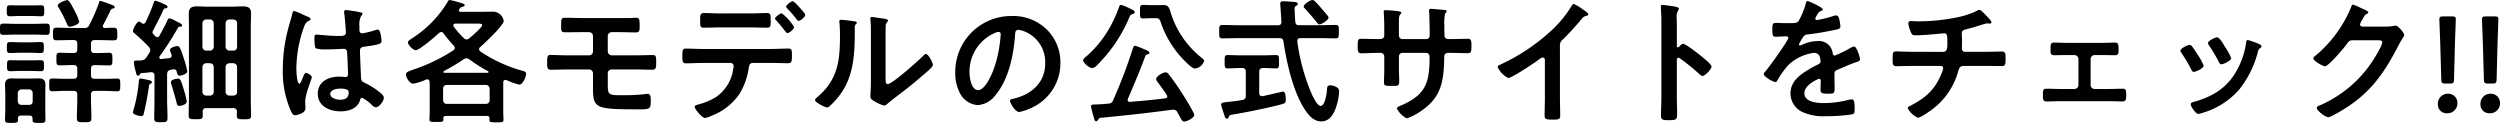 <svg xmlns="http://www.w3.org/2000/svg" width="528.954" height="26" viewBox="0 0 528.954 26">
  <path id="パス_374" data-name="パス 374" d="M-223.169-17.2a11.3,11.3,0,0,0-1.033-2.382c-.717-1.377-1.091-2.152-1.55-2.152-.287,0-1.951.6-1.951,1.148a.935.935,0,0,0,.23.517,29.829,29.829,0,0,1,1.751,3.444c.115.258.2.517.545.517C-224.747-16.109-223.169-16.568-223.169-17.2Zm-9.614,2.755c.89,0,1.751.057,2.64.057.775,0,.746-.316.746-1.177,0-.89.029-1.205-.746-1.205-.89,0-1.751.057-2.64.057h-3.759c-.89,0-1.751-.057-2.64-.057-.775,0-.746.287-.746,1.205,0,.89-.029,1.177.746,1.177.89,0,1.751-.057,2.64-.057Zm-.689,7.691c.746,0,1.607.057,2.124.057.746,0,.717-.316.717-1.177s.029-1.148-.746-1.148c-.574,0-1.349.029-2.095.029h-2.124c-.775,0-1.521-.029-2.124-.029-.746,0-.717.287-.717,1.148s-.029,1.177.717,1.177c.517,0,1.349-.057,2.124-.057Zm.057-3.845c.746,0,1.435.057,2.038.057.746,0,.717-.316.717-1.177,0-.832.029-1.148-.717-1.148-.488,0-1.291.057-2.038.057h-2.3c-.775,0-1.578-.057-2.066-.057-.689,0-.689.287-.689,1.177,0,.861,0,1.148.717,1.148.574,0,1.291-.057,2.038-.057Zm.115-7.777c.8,0,1.55.057,2.009.057.746,0,.717-.316.717-1.177,0-.832.029-1.148-.689-1.148-.545,0-1.32.029-2.038.029h-2.468c-.717,0-1.492-.029-2.038-.029-.689,0-.689.287-.689,1.148,0,.89,0,1.177.717,1.177.43,0,1.234-.057,2.009-.057Zm-2.066,18.8c-.517,0-.746-.287-.8-.775V-2.047a.8.8,0,0,1,.8-.8h1.578a.761.761,0,0,1,.775.8V-.354a.709.709,0,0,1-.775.775Zm2.324,3.185c0,.631.373.631,1.349.631,1.09,0,1.377,0,1.377-.66,0-.717-.029-1.435-.029-2.152V-2.018c0-.6.029-1.177.029-1.779,0-1-.459-1.377-1.435-1.377-.517,0-1.062.029-1.578.029h-2.525c-.517,0-1.062-.029-1.578-.029-.976,0-1.435.373-1.435,1.377,0,.6.057,1.177.057,1.779V1.426c0,.717-.057,1.435-.057,2.152,0,.631.287.66,1.377.66,1.062,0,1.377-.029,1.377-.66,0-.086-.029-.172-.029-.23.029-.459.2-.66.66-.66h1.779c.43,0,.66.172.66.631Zm8.294-19.457c-1.062,0-2.124-.057-3.185-.057-.8,0-.775.344-.775,1.349,0,.976-.029,1.32.775,1.32,1.062,0,2.124-.057,3.185-.057h.373c.574,0,.8.23.8.8v1.148c0,.574-.23.8-.8.8h-.344c-.89,0-1.751-.057-2.583-.057-.717,0-.689.373-.689,1.349,0,.918-.029,1.32.689,1.32.861,0,1.722-.057,2.583-.057h.344c.574,0,.8.23.8.775v1.32c0,.574-.23.8-.8.8h-1.837c-.918,0-1.951-.057-2.669-.057-.66,0-.631.4-.631,1.349,0,.976-.029,1.349.631,1.349.89,0,1.779-.086,2.669-.086h1.837c.574,0,.8.258.8.8V-.87c0,1.349-.086,2.669-.086,4.018,0,.918.287.947,1.521.947s1.55-.029,1.55-.918c0-1.349-.086-2.7-.086-4.046v-.861c0-.545.23-.8.8-.8h2.095c.89,0,1.779.086,2.669.086.66,0,.631-.43.631-1.349,0-.89.029-1.349-.631-1.349-.746,0-1.751.057-2.669.057h-2.095c-.574,0-.8-.23-.8-.8v-1.32c0-.545.23-.775.8-.775h.4c.861,0,1.751.057,2.64.057.717,0,.689-.344.689-1.32,0-.947.029-1.349-.689-1.349-.89,0-1.779.057-2.64.057h-.4c-.574,0-.8-.23-.8-.8v-1.148c0-.574.23-.8.8-.8h.775c1.062,0,2.152.057,3.214.057.8,0,.775-.344.775-1.32s.029-1.349-.775-1.349c-.6,0-1.234.029-1.837.057-.23-.029-.459-.115-.459-.4a.4.4,0,0,1,.086-.258c.6-1.119,1-1.894,1.55-3.071a.8.8,0,0,1,.545-.4c.143-.029.344-.086.344-.287,0-.23-.2-.316-.631-.488a24.356,24.356,0,0,0-2.411-.832c-.23,0-.23.172-.344.6a39.212,39.212,0,0,1-1.98,4.477,1.011,1.011,0,0,1-1.119.66ZM-200.411-.3a17.69,17.69,0,0,0-.631-2.5c-.6-1.923-.689-2.325-1.234-2.325-.344,0-1.492.2-1.492.746a.8.8,0,0,0,.029.258c.43,1.349.832,2.726,1.177,4.1.086.344.143.66.574.66C-201.76.651-200.411.421-200.411-.3Zm-7.375-4.1c0-.316-.717-.43-1-.488-.258-.057-1.177-.258-1.377-.258-.344,0-.344.258-.373.459A32.372,32.372,0,0,1-211.6,1.225a4.418,4.418,0,0,0-.2.775c0,.517,1.377.8,1.779.8s.459-.287.545-.631c.43-1.865.8-3.788,1.062-5.682.029-.258.057-.4.316-.517C-207.93-4.113-207.787-4.2-207.787-4.4ZM-192.2-7.585a.821.821,0,0,1,.8-.8h.861a.8.8,0,0,1,.775.8v5.252c0,.517-.287.746-.775.8h-.861a.8.8,0,0,1-.8-.8Zm-3.3-.8a.821.821,0,0,1,.8.8v5.252a.8.8,0,0,1-.8.8h-.8a.8.8,0,0,1-.8-.8V-7.585a.821.821,0,0,1,.8-.8Zm4.1-2.669a.821.821,0,0,1-.8-.8v-4.993a.821.821,0,0,1,.8-.8h.861a.8.8,0,0,1,.775.8v4.993a.761.761,0,0,1-.775.8Zm-3.3-.8a.821.821,0,0,1-.8.8h-.8a.821.821,0,0,1-.8-.8v-4.993a.821.821,0,0,1,.8-.8h.8a.821.821,0,0,1,.8.8Zm4.907,13.746a7.518,7.518,0,0,0-.029.8c0,.8.344.775,1.492.775,1.177,0,1.521.029,1.521-.8,0-1.234-.057-2.439-.057-3.673V-16.051c0-.947.057-1.865.057-2.812,0-1.263-.6-1.55-1.751-1.55-.746,0-1.492.057-2.238.057h-5.28c-.746,0-1.464-.057-2.181-.057-1.148,0-1.722.316-1.722,1.55,0,.947.029,1.865.029,2.812V-1.042c0,1.234-.057,2.468-.057,3.7,0,.832.344.8,1.578.8,1.062,0,1.406,0,1.406-.8,0-.287-.029-.545-.029-.8.029-.545.258-.746.775-.746h5.682C-190.052,1.11-189.822,1.34-189.793,1.885Zm-20.174-18.768a.979.979,0,0,0-.517-.316c-.545,0-1.32,1.636-1.32,2.009,0,.2.172.344.316.459a36.4,36.4,0,0,1,3.071,2.9,1.071,1.071,0,0,1,.287.66,1.218,1.218,0,0,1-.172.545l-.631.976c-.459.689-1.033.689-1.779.689-.574,0-.89-.029-.89.4a7.072,7.072,0,0,0,.23,1.32c.057.23.115.4.143.574.172.689.23.918.545.918a.312.312,0,0,0,.287-.2c.143-.258.172-.316.43-.344.66-.057,1.32-.115,1.98-.2.517,0,.746.23.746.746V-.784c0,1.32-.057,2.64-.057,3.932,0,.918.287.947,1.406.947,1.148,0,1.406-.029,1.406-.976,0-1.291-.086-2.583-.086-3.9V-6.093c.057-.545.2-.775.746-.89a3.612,3.612,0,0,1,.775-.115.5.5,0,0,1,.488.43c.143.488.172.918.66.918.316,0,1.607-.373,1.607-.918a20.6,20.6,0,0,0-.717-2.669c-.8-2.468-.976-2.669-1.406-2.669-.373,0-1.55.316-1.55.8a4.581,4.581,0,0,0,.316.947A.685.685,0,0,1-203.6-10a.552.552,0,0,1-.574.545l-1.664.172a.307.307,0,0,1-.373-.316.426.426,0,0,1,.057-.258,62.131,62.131,0,0,0,3.845-5.969.453.453,0,0,1,.43-.287c.143,0,.488,0,.488-.287s-.689-.6-1.119-.8a1.693,1.693,0,0,1-.23-.115,4.414,4.414,0,0,0-1.377-.574c-.2,0-.316.287-.4.459-.488,1.091-1.09,2.152-1.664,3.214-.115.172-.23.316-.459.316a.61.61,0,0,1-.43-.2c-.143-.143-.258-.287-.4-.43a.61.61,0,0,1-.2-.43.7.7,0,0,1,.115-.344c.775-1.435,1.55-2.9,2.21-4.419a.336.336,0,0,1,.316-.258c.23-.029.545-.029.545-.344,0-.287-.545-.488-1-.689a7.7,7.7,0,0,0-1.578-.6c-.258,0-.258.2-.373.517a33.993,33.993,0,0,1-1.722,4.075.5.5,0,0,1-.43.287A.6.6,0,0,1-209.968-16.883Zm43.821,14.636c0,1.177-.717,1.578-1.808,1.578-.717,0-2.095-.316-2.095-1.234,0-.89,1.406-1.119,2.066-1.119C-167.438-3.022-166.147-2.994-166.147-2.248Zm-.574-17.391a.351.351,0,0,0-.4.4c0,.086.029.2.029.287.115.717.344,3.5.344,4.1,0,.631-.66.689-1.349.689h-.459c-1.492,0-4.046-.287-4.391-.287-.43,0-.459.344-.459.717s.029,2.009.287,2.181a6.373,6.373,0,0,0,2.181.23h.373c1.148,0,3.185-.115,3.415-.115.717,0,.66.8.689,1.091.029.832.172,3.558.172,4.276,0,.373-.172.6-.574.6h-.2a7.35,7.35,0,0,0-1.119-.086c-2.238,0-4.506,1.033-4.506,3.616,0,2.64,2.5,3.731,4.792,3.731,1.722,0,3.645-.574,4.161-2.411.057-.23.143-.459.43-.459A8.155,8.155,0,0,1-161.182.507a1.313,1.313,0,0,0,.8.43c.66,0,1.664-1.32,1.664-1.98,0-.488-.4-.8-.746-1.091a15.936,15.936,0,0,0-3.1-2.009c-.631-.316-.918-.373-.976-1.119-.029-.746-.23-5.137-.23-5.711,0-.717.344-.832.976-.918,3.386-.459,3.587-.66,3.587-1.205,0-.43-.2-2.411-.775-2.411a2.287,2.287,0,0,0-.43.086,18.245,18.245,0,0,1-2.87.717c-.43,0-.6-.344-.6-.746v-.8a3.994,3.994,0,0,1,.316-2.038c.143-.258.316-.316.316-.574,0-.172-.143-.23-.287-.258A27.157,27.157,0,0,0-166.721-19.638Zm-9.126.947a10.868,10.868,0,0,0-1.837-.746c-.258,0-.344.287-.373.488-.316,1.263-.717,2.5-1.033,3.759a32.964,32.964,0,0,0-1,8.035A20.664,20.664,0,0,0-178.4,1.684c.2.4.43.947.918.947.143,0,2.181-.344,2.181-1.464,0-.459-.057-.918-.057-1.377,0-1.664,1.406-4.821,1.406-5.223,0-.344-.918-.918-1.234-.918-.344,0-.631.947-.775,1.263-.287.66-.43,1.033-.631,1.033-.545,0-.631-2.726-.631-3.185a26.5,26.5,0,0,1,1.578-8.724c.344-.89.517-1.148,1.177-1.464.143-.057.258-.115.258-.287,0-.287-.517-.488-.746-.574C-175.129-18.347-175.473-18.519-175.846-18.691ZM-145.4.22a.761.761,0,0,1-.775-.8V-2.994a.761.761,0,0,1,.775-.8h8.294a.8.8,0,0,1,.775.8V-.583a.761.761,0,0,1-.775.8Zm-.6-6.945a43.6,43.6,0,0,0,4.19-2.5,1.156,1.156,0,0,1,.574-.2,1.2,1.2,0,0,1,.631.23,27.877,27.877,0,0,0,3.9,2.468c.086.057.143.115.143.2,0,.115-.115.172-.23.172h-9.126a.19.19,0,0,1-.2-.172A.291.291,0,0,1-146-6.724Zm7.06-10.044c.545,0,1.033.029,1.033.316,0,.488-2.267,2.411-2.755,2.812a.935.935,0,0,1-.545.23.888.888,0,0,1-.545-.258,17.891,17.891,0,0,1-2.181-2.468.463.463,0,0,1-.086-.258c0-.258.23-.344.43-.373ZM-132.714-4.8a14.643,14.643,0,0,0,2.64.947c.775,0,1.464-1.636,1.464-2.3,0-.43-.43-.545-.775-.631a30.364,30.364,0,0,1-8.925-4.1.677.677,0,0,1-.258-.459.6.6,0,0,1,.23-.459c.861-.717,4.993-4.62,4.993-5.539a2.331,2.331,0,0,0-2.152-1.951c-.861,0-1.693.029-2.554.029h-4.391c-.057,0-.4,0-.4-.316a.261.261,0,0,1,.086-.2c.287-.459.316-.459.689-.545.172-.029.459-.115.459-.344s-.4-.344-.574-.4a20.449,20.449,0,0,0-2.583-.689c-.316,0-.43.344-.574.6a23.7,23.7,0,0,1-7.289,7.433c-.517.344-1,.6-1,.947,0,.459,1.09,1.636,1.636,1.636.832,0,4.219-2.956,4.965-3.645a.677.677,0,0,1,.459-.2.673.673,0,0,1,.517.316,25.687,25.687,0,0,0,2.124,2.554c.115.172.23.287.23.488a.673.673,0,0,1-.316.517,36.707,36.707,0,0,1-8.121,3.96c-.2.057-.4.143-.574.2-.861.316-1.32.459-1.32.976,0,.545.746,1.923,1.521,1.923a11.408,11.408,0,0,0,2.755-.89.712.712,0,0,1,.258-.029c.287,0,.43.23.459.488,0,.23.029.43.029.631V1.684c0,.6-.057,1.377-.057,1.837,0,.545.4.517,1.435.517,1.119,0,1.521.029,1.521-.517,0-.057-.029-.172-.029-.23.029-.373.172-.517.545-.517h8.724c.344,0,.488.143.517.517a.976.976,0,0,0-.029.287c0,.545.344.545,1.492.545,1.177,0,1.492,0,1.492-.545,0-.316-.057-1.234-.057-1.808V-4.343c.029-.287.172-.517.488-.517A.838.838,0,0,1-132.714-4.8ZM-116.7-17.945c-1.263,0-2.468-.057-3.587-.057-.918,0-.918.172-.918,2.009,0,.918.143,1.062.947,1.062,1.177,0,2.353-.029,3.5-.029h1.435a.822.822,0,0,1,.861.832v3.243a.833.833,0,0,1-.832.832H-119.8c-1.377,0-2.985-.086-3.645-.086-.689,0-.717.373-.717,1.751,0,.832,0,1.377.775,1.377,1.205,0,2.382-.057,3.587-.057h4.506a.833.833,0,0,1,.832.832v2.87c0,4.592.373,4.735,9.9,4.735,2.066,0,2.325-.057,2.325-1.779,0-.43.057-1.492-.6-1.492a2.172,2.172,0,0,0-.43.029,37.9,37.9,0,0,1-4.821.258c-3.1,0-3.243-.057-3.243-2.238V-6.294a.8.8,0,0,1,.8-.775h4.936c1.234,0,2.5.057,3.759.057.746,0,.746-.631.746-1.464,0-1.32,0-1.636-.775-1.636-1.033,0-2.411.057-3.731.057h-4.879a.858.858,0,0,1-.861-.832V-14.1a.846.846,0,0,1,.861-.861h1.464c1.205,0,2.382.057,3.587.057.775,0,.832-.287.832-1.291,0-1.464-.029-1.808-.775-1.808-.373,0-.717.029-1.09.057-.861.029-1.693,0-2.554,0Zm44.51-3.558c-.316,0-1.406.8-1.406,1.148a.586.586,0,0,0,.23.373c.517.545,1.234,1.32,1.693,1.923.316.4.517.717.717.717.373,0,1.406-.861,1.406-1.263,0-.287-.918-1.263-1.148-1.521S-71.932-21.5-72.191-21.5Zm-2.325,2.554c-.316,0-1.435.8-1.435,1.119a.564.564,0,0,0,.258.373c.6.689,1.205,1.377,1.751,2.124.258.316.459.574.6.574.373,0,1.435-.832,1.435-1.263A10.689,10.689,0,0,0-74.515-18.95ZM-91.188-11.4c-1.263,0-2.64-.086-3.645-.086-.689,0-.717.43-.717,1.492,0,1.091-.029,1.636.746,1.636,1.119,0,2.411-.086,3.616-.086h5.826a.657.657,0,0,1,.66.689,13.77,13.77,0,0,1-.23,1.377,8.585,8.585,0,0,1-3.616,5.223A13.742,13.742,0,0,1-92.164.335c-.344.115-.775.172-.775.517,0,.459,1.55,2.353,2.181,2.353a5,5,0,0,0,1.349-.459A12.654,12.654,0,0,0-83.44-1.932a14.512,14.512,0,0,0,1.894-5.194c.115-.6.115-1.32.918-1.32h3.759c1.234,0,2.468.057,3.7.057.746,0,.8-.4.8-1.578,0-1.377-.057-1.521-.89-1.521-1.205,0-2.411.086-3.616.086Zm3.788-7.519c-1.291,0-2.669-.086-3.587-.086-.861,0-.8.574-.8,1.607s-.057,1.492.746,1.492c1.234,0,2.439-.057,3.645-.057h6.113c1.205,0,2.439.057,3.645.057.775,0,.775-.4.775-1.377,0-1.148.057-1.722-.8-1.722-.976,0-2.353.086-3.616.086Zm34.839,5.453c0-.717,0-2.152.029-2.812a1.124,1.124,0,0,1,.258-.746c.115-.143.23-.2.23-.4,0-.316-.832-.4-2.325-.6-.23-.029-.947-.143-1.119-.143a.257.257,0,0,0-.287.287v.143a24.961,24.961,0,0,1,.115,2.927V-4.773c0,1.377-.115,3.243-.115,3.444,0,.517.517.8.918,1.033a7.413,7.413,0,0,0,1.98.861c.344,0,.631-.316.89-.517.689-.6,1.923-1.521,2.7-2.124,1.808-1.349,3.53-2.812,5.252-4.3.373-.316,1.492-1.234,1.492-1.664,0-.459-.976-2.3-1.464-2.3-.23,0-.43.23-.574.373-.918.947-6.572,6-7.519,6-.43,0-.459-.43-.459-1.32Zm-9.413-4.1c-.2,0-.373.057-.373.316,0,.086.029.23.029.316.086.832.115,1.98.115,2.841,0,5.338-.545,9.355-4.907,12.971-.143.115-.373.316-.373.517,0,.517,2.124,1.578,2.554,1.578.316,0,.66-.4.89-.6C-59.478-4-59.076-9.049-59.076-14.989v-.631c0-.258-.029-.746.143-.918.115-.115.287-.258.287-.4,0-.287-.373-.287-.717-.344C-59.966-17.371-61.429-17.572-61.974-17.572Zm33.318,2.554c.316,0,.459.23.459.517a29.185,29.185,0,0,1-.918,5.6c-.8,2.927-2.411,6.2-3.845,6.2-1.464,0-1.837-2.669-1.837-3.731A8.88,8.88,0,0,1-29.632-14.7,3.228,3.228,0,0,1-28.656-15.018Zm2.755-3.358A11.823,11.823,0,0,0-37.811-6.323a9,9,0,0,0,.89,4.075,4.626,4.626,0,0,0,3.9,2.726,5.14,5.14,0,0,0,3.788-2.21c2.755-3.3,3.759-8.408,4.075-12.6.029-.488.029-1.119.689-1.119a5.012,5.012,0,0,1,1.091.258,6.962,6.962,0,0,1,4.592,6.859c0,4.1-2.956,6.572-6.715,7.461-.287.057-.717.115-.717.4,0,.631,1.177,2.411,1.923,2.411A11.165,11.165,0,0,0-21.166.794a10.311,10.311,0,0,0,5.6-9.269,9.707,9.707,0,0,0-2.9-7.06A10.206,10.206,0,0,0-25.9-18.376Zm30.419.459c.689,0,.918.115,1.177.947A20.91,20.91,0,0,0,10.917-8.7c.4.4,1.406,1.435,2.009,1.435a2.336,2.336,0,0,0,1.923-1.578c0-.287-.4-.574-.6-.746a19.556,19.556,0,0,1-6.371-9.155C7.5-19.954,7.416-20.7,6.211-20.7c-.459,0-.947.029-1.406.029H3.686c-.66,0-1.234-.057-1.751-.057-.689,0-.66.4-.66,1.406,0,1.091-.057,1.464.66,1.464.545,0,1.119-.057,1.751-.057Zm-7.26-2.812c-.258,0-.316.2-.4.4a25.474,25.474,0,0,1-1.464,3.415A23.417,23.417,0,0,1-9.946-9.939c-.23.172-.8.6-.8.918,0,.6,1.32,1.664,1.923,1.664a1.682,1.682,0,0,0,1-.6A31.11,31.11,0,0,0-1.021-18c.258-.574.258-.631.717-.775.2-.057.459-.172.459-.4,0-.316-.344-.488-1-.775a4.317,4.317,0,0,0-.517-.258A7.416,7.416,0,0,0-2.743-20.729ZM-7.133,3.176c5.079-.488,10.159-1.033,15.21-1.722h.258A.914.914,0,0,1,9.2,2c.143.287.287.545.4.746.488.918.631,1.205,1.033,1.205.689,0,2.124-.861,2.124-1.377s-2.181-3.989-2.583-4.62C9.339-3.338,8.277-4.888,7.33-6.064a.851.851,0,0,0-.631-.4c-.6,0-2.009.861-2.009,1.435a1.459,1.459,0,0,0,.316.631c.66.89,1.32,1.779,1.923,2.726a.6.6,0,0,1,.115.316c0,.258-.2.373-.43.4C4.145-.641,1.648-.411-.849-.21a.4.4,0,0,1-.488-.4A.838.838,0,0,1-1.279-.87c1.291-2.985,2.554-6,3.7-9.068.086-.2.23-.258.459-.316.172-.057.4-.115.4-.316,0-.4-.861-.66-1.177-.8a15.393,15.393,0,0,0-1.865-.717c-.316,0-.4.373-.488.631A109.165,109.165,0,0,1-4.407-.554,1.027,1.027,0,0,1-5.44.163q-1.248.129-2.5.172c-.89.029-1.148.029-1.148.4A17.474,17.474,0,0,0-8.511,3c.143.574.23.89.488.89s.373-.23.488-.4C-7.392,3.291-7.363,3.2-7.133,3.176Zm48.3-21.208c0-.258-.43-.689-.6-.89-.746-.89-1.492-1.779-2.3-2.583a.751.751,0,0,0-.517-.258c-.459,0-1.837.89-1.837,1.377,0,.2.2.373.344.517q1.291,1.421,2.5,2.927a.613.613,0,0,0,.488.344C39.7-16.6,41.165-17.543,41.165-18.031ZM26.5-6.581c0-.545.258-.746.8-.8.918,0,1.837.086,2.784.086.631,0,.6-.373.6-1.406s.029-1.406-.6-1.406c-.89,0-1.923.057-2.927.057H22.712c-.976,0-2.009-.057-2.927-.057-.631,0-.6.4-.6,1.406,0,1.033-.029,1.406.631,1.406.976,0,1.951-.086,2.9-.086h.143a.7.7,0,0,1,.8.8V-1.53a.785.785,0,0,1-.746.918c-1.263.258-2.21.316-2.9.4C18.9-.1,18.436-.038,18.436.364c0,.2.574,1.951.689,2.267.143.488.258.717.574.717.2,0,.287-.143.344-.344.143-.43.258-.43,1.091-.574C23.544,2.057,29.112.909,31.408.249c.545-.172.717-.287.717-.89,0-.373-.029-1.751-.574-1.751-.029,0-3.817.861-4.276.976h-.2c-.4,0-.574-.316-.574-.66ZM34.134-17.17c-.057-.545-.143-2.21-.143-2.64a.71.71,0,0,1,.23-.66c.23-.115.43-.23.43-.459,0-.344-.517-.43-.775-.43-.287-.029-2.124-.143-2.3-.143-.373,0-.631.115-.631.517,0,.057.258,3.759.258,3.788,0,.545-.2.775-.746.775H22.253c-1.177,0-2.353-.057-3.558-.057-.689,0-.66.344-.66,1.435,0,1.062-.029,1.406.66,1.406,1.205,0,2.382-.057,3.558-.057h8.494c.545,0,.8.172.89.746.631,4.276,1.951,10.188,4.219,13.89.8,1.32,1.98,2.985,3.731,2.985,1.98,0,2.841-1.837,3.329-3.5A11.551,11.551,0,0,0,43.4-2.391c0-.574-.23-.8-.775-1.062a2.557,2.557,0,0,0-1.119-.258c-.6,0-.6.344-.66.832-.057.746-.373,3.53-1.377,3.53-.66,0-1.578-1.923-1.837-2.468a42.769,42.769,0,0,1-3.071-11.135V-13.1c0-.459.287-.6.689-.6h3.874c1.177,0,2.382.057,3.558.057.689,0,.66-.373.66-1.435,0-1.033.029-1.406-.66-1.406-1.177,0-2.382.057-3.558.057H34.966C34.421-16.424,34.191-16.625,34.134-17.17ZM51.295-13.5c-1.119,0-2.411-.057-3.243-.057-.689,0-.717.373-.717,1.751,0,.717.029,1.32.746,1.32.947,0,2.095-.086,3.214-.086h.89a.765.765,0,0,1,.775.746v2.755c0,.918-.057,1.837-.057,2.755,0,.746.344.717,1.349.717,1.722,0,1.865.115,1.865-1.148,0-.8-.057-1.578-.057-2.382V-9.853a.735.735,0,0,1,.746-.717H61.8c.545,0,.746.43.746.918,0,5.74-1,8.121-6.457,10.389-.2.086-.459.23-.459.459a4.769,4.769,0,0,0,2.095,2.095,11.8,11.8,0,0,0,2.87-1.464C65.07-1.128,65.558-4.6,65.644-9.594c0-.373,0-.976.89-.976h.775c1.091,0,2.181.057,3.3.057.717,0,.8-.258.8-1.693,0-1.119-.2-1.349-.717-1.349-.6,0-2.5.057-3.386.057h-.775c-.574,0-.832-.316-.832-.89v-.172c0-.287-.029-.574-.029-.861V-16.51a9.173,9.173,0,0,1,.172-2.411c.2-.2.316-.316.316-.459,0-.258-.4-.258-.89-.316-.459-.029-2.066-.2-2.468-.2a.356.356,0,0,0-.373.344c0,.115.029.23.029.344.057.861.115,3.845.115,4.879,0,.574-.316.832-.717.832H56.8a.741.741,0,0,1-.746-.746v-1.98c0-1.865-.029-2.095.344-2.554a.488.488,0,0,0,.172-.287c0-.258-.6-.344-1.32-.4a20.775,20.775,0,0,0-2.124-.143c-.2,0-.287.086-.287.287,0,.029.115,1.55.115,3.157v1.951c0,.545-.517.717-.976.717Zm38.828,1.349a1.529,1.529,0,0,1,.66-1.291,55.924,55.924,0,0,0,3.932-4.3,1.552,1.552,0,0,1,1.119-.689c.143-.057.287-.115.287-.287,0-.344-.8-.832-1.119-1.033A10.594,10.594,0,0,0,93.05-20.93c-.2,0-.373.287-.459.43a24.324,24.324,0,0,1-3.9,4.85,41.278,41.278,0,0,1-11.278,7.6c-.2.086-.459.2-.459.488a4.831,4.831,0,0,0,2.238,2.3c.746,0,5.309-3.042,6.17-3.673.23-.172.832-.66,1.119-.66.545,0,.459.631.459.8V-.985c0,1.234-.057,2.468-.057,3.7,0,.746.287.832,1.865.832,1.062,0,1.435-.086,1.435-.861,0-1.234-.057-2.5-.057-3.759Zm25.225.287a.312.312,0,0,1-.258.115c-.086,0-.23-.057-.23-.287v-4.3c0-.717-.029-1.263-.029-1.693a2.308,2.308,0,0,1,.316-1.521.846.846,0,0,0,.143-.373c0-.4-1.177-.517-2.468-.689-.2-.029-.8-.115-.976-.115-.287,0-.373.143-.373.43,0,.115.029.373.029.517.029.717.086,1.492.086,2.238V-1.186c0,1.291-.086,2.583-.086,3.874,0,.947.488.976,1.636.976,1.751,0,1.779-.172,1.779-1.492,0-1.148-.057-2.267-.057-3.415V-9.078c0-.23.086-.459.344-.459a.51.51,0,0,1,.287.115,42.566,42.566,0,0,1,4.161,3.358,1.042,1.042,0,0,0,.631.373c.574,0,1.923-1.492,1.923-1.98S120.6-9.393,120.2-9.738c-.574-.488-3.444-2.755-4.018-2.755C115.864-12.493,115.549-12.091,115.348-11.861Zm27.177-9.671c-.287,0-.344.287-.4.6a15.745,15.745,0,0,1-1.55,3.7c-.258.344-1.033.373-1.779.373h-.832c-.832,0-1.578-.057-2.066-.057-.717,0-.832.172-.832,1.32,0,1.464.115,1.607.746,1.607.89,0,1.55-.086,2.009-.086.4,0,.631.086.631.344,0,.545-4.161,6.313-4.821,7.031-.143.172-.373.4-.373.631,0,.517,1.923,1.664,2.439,1.664a.477.477,0,0,0,.4-.287,18.811,18.811,0,0,1,2.411-3.358,9.641,9.641,0,0,1,5.366-2.525,1.194,1.194,0,0,1,1.263.976,3.94,3.94,0,0,1,.143.8c0,.344-.23.517-.517.66-.6.287-1.205.6-1.779.947C141-6.007,138.909-4.6,138.909-2.018a4.359,4.359,0,0,0,2.87,4.1,10.632,10.632,0,0,0,4.534.746,38.06,38.06,0,0,0,5.51-.373c.631-.143.66-.373.66-1.234,0-1.636-.2-1.951-.574-1.951a3.533,3.533,0,0,0-.574.057A20.983,20.983,0,0,1,146,.048c-1.377,0-4.161-.172-4.161-2.095,0-1.779,2.956-3.042,3.1-3.042.287,0,.373.23.373.488,0,.6-.057,1.234-.057,1.865,0,.746.517.8,1.751.8,1.09,0,1.234-.115,1.234-1.148,0-.89-.029-1.751-.029-2.64v-.373c0-.574.23-.746.746-.947,1.119-.488,2.238-.976,3.386-1.406.143-.057.287-.086.4-.143.545-.172.861-.287.861-.631,0-.488-.689-2.7-1.234-2.7a2.367,2.367,0,0,0-.746.287A25.546,25.546,0,0,1,148.264-10c-.287,0-.373-.23-.43-.488a2.926,2.926,0,0,0-3.272-2.583,7.94,7.94,0,0,0-3.128.746,1.106,1.106,0,0,1-.517.172.222.222,0,0,1-.23-.2,9.265,9.265,0,0,1,.976-1.664,1.012,1.012,0,0,1,.861-.459c1.808-.2,3.616-.517,5.424-.89.6-.115,1.521-.23,1.521-.717a9.17,9.17,0,0,0-.23-1.55c-.086-.4-.23-.861-.717-.861a2.182,2.182,0,0,0-.717.172,20.764,20.764,0,0,1-3.329.8.279.279,0,0,1-.316-.287,1.927,1.927,0,0,1,.287-.66c.373-.66.488-.8.947-.976.143-.057.344-.172.344-.344C145.739-20.212,142.783-21.532,142.525-21.532ZM164.88-10.8c-1.234,0-2.87-.086-3.645-.086-.746,0-.717.488-.717,1.693,0,.918,0,1.435.775,1.435.947,0,2.3-.057,3.587-.057h5.826a.491.491,0,0,1,.517.488,6.827,6.827,0,0,1-.488,1.406c-1.349,3.214-3.329,4.907-6.371,6.486-.287.143-.66.287-.66.545a4.327,4.327,0,0,0,2.181,2.038c.6,0,2.812-1.607,3.358-2.038a14.978,14.978,0,0,0,5.108-7.662c.2-.717.344-1.263,1.263-1.263h4.3c1.234,0,2.468.029,3.7.029.717,0,.8-.344.8-1.435,0-1.263-.029-1.636-.746-1.636-1.091,0-2.439.057-3.759.057h-4.075c-.488,0-.66-.344-.66-.775,0-.517.029-1.033.029-1.578,0-.517-.057-1.033-.057-1.578,0-.488.344-.689.775-.8.6-.143,1.234-.316,1.837-.488.488-.143,2.439-.8,2.755-.8a.794.794,0,0,1,.258.029c.086,0,.23.029.287.029.172,0,.373-.086.373-.287,0-.344-1.119-1.435-1.406-1.722-.23-.23-.861-.918-1.177-.918a1.178,1.178,0,0,0-.488.2,16.028,16.028,0,0,1-3.845,1.32,40.848,40.848,0,0,1-8.753.918c-.459,0-1.09-.057-1.349-.057-.344,0-.574.143-.574.517a5.9,5.9,0,0,0,.545,1.837c.23.545.344.66,1,.66,2.038,0,5.883-.43,6.026-.43.689,0,.689.574.689,2.038,0,.832.029,1.894-.861,1.894Zm32.543-1.894c-1.062,0-1.951-.057-2.726-.057s-.775.43-.775,1.521c0,.775.029,1.148.775,1.148.918,0,1.837-.029,2.726-.029h1.55a.858.858,0,0,1,.861.832v5.51a.839.839,0,0,1-.861.832H195.9c-.947,0-1.951-.057-2.9-.057-.717,0-.689.545-.689,1.435,0,.717,0,1.263.746,1.263.947,0,1.894-.057,2.841-.057h10.446c.947,0,1.894.057,2.841.057.717,0,.746-.517.746-1.263,0-.89.029-1.435-.689-1.435-.976,0-1.951.057-2.9.057h-3.071a.839.839,0,0,1-.861-.832v-5.51a.858.858,0,0,1,.861-.832h1.55c.89,0,1.808.029,2.726.029.746,0,.775-.344.775-1.148,0-1.062,0-1.521-.775-1.521-.717,0-1.751.057-2.726.057Zm38.254-.6c-.316,0-.344.316-.373.574a16.652,16.652,0,0,1-2.353,6.514c-2.066,3.358-5.194,5.051-8.9,6.055-.287.086-.459.2-.459.517,0,.4,1.062,1.98,1.607,1.98a5.073,5.073,0,0,0,.89-.23A16.388,16.388,0,0,0,233.9-2.879a21.447,21.447,0,0,0,3.932-8.035c.115-.344.143-.43.373-.6.143-.115.344-.23.344-.43,0-.287-.287-.43-.517-.517A19.479,19.479,0,0,0,235.677-13.3ZM230.6-12.263c-.488-.8-1.033-1.607-1.435-1.607-.373,0-1.923.717-1.923,1.205a.968.968,0,0,0,.258.574A30.91,30.91,0,0,1,229.507-8.7c.115.23.287.545.574.545.4,0,2.066-.746,2.066-1.32a11.317,11.317,0,0,0-1.291-2.353Zm-7.26,0c-.373,0-1.923.717-1.923,1.234a1.063,1.063,0,0,0,.23.517A28.383,28.383,0,0,1,223.71-7.04c.115.23.258.488.545.488.344,0,2.066-.717,2.066-1.32a10.441,10.441,0,0,0-1.234-2.267c-.287-.459-.947-1.492-1.263-1.865A.639.639,0,0,0,223.337-12.263ZM259.9-16.137c-.287-.029-.488-.172-.488-.488a4.345,4.345,0,0,1,.517-1.033c.488-.89.574-1.033.976-1.177.115-.057.258-.172.258-.316,0-.316-1.464-.861-1.722-1a9.573,9.573,0,0,0-1.521-.631c-.258,0-.344.4-.459.689A26.528,26.528,0,0,1,249.8-9.824a.45.45,0,0,0-.258.4c0,.6,2.095,1.693,2.439,1.693.775,0,4.075-3.932,4.62-4.706.373-.517.545-.8,1.205-.8h5.453c.4,0,.861.029.861.4,0,.717-1.722,3.5-2.21,4.219A25.43,25.43,0,0,1,250.829.565c-.23.086-.574.23-.574.517,0,.545,1.808,1.951,2.439,1.951.6,0,3.3-1.693,3.932-2.095,5.28-3.415,8.093-7.6,10.905-13.057a16.892,16.892,0,0,1,.89-1.55,1.822,1.822,0,0,0,.344-.717c0-.373-1.263-1.951-1.837-1.951-.115,0-.23.029-.316.029a6.823,6.823,0,0,1-1.607.172Zm18.51,12.053c.717,0,.861-.143.89-.861l.172-6.887c.057-2.095.2-5.28.2-5.854,0-.488-.172-.6-.8-.6H277c-.631,0-.8.115-.8.6,0,.574.143,3.759.2,5.653l.2,7.088c.029.717.172.861.89.861Zm-.373,2.152A2.109,2.109,0,0,0,275.882.335,1.832,1.832,0,0,0,277.834,2.2,2.092,2.092,0,0,0,280.015.019,1.925,1.925,0,0,0,278.034-1.932Zm9.384-2.152c.717,0,.861-.143.89-.861l.172-6.887c.057-2.095.2-5.28.2-5.854,0-.488-.172-.6-.8-.6h-1.865c-.631,0-.8.115-.8.6,0,.574.143,3.759.2,5.653l.2,7.088c.029.717.172.861.89.861Zm-.373,2.152A2.109,2.109,0,0,0,284.893.335,1.832,1.832,0,0,0,286.845,2.2,2.092,2.092,0,0,0,289.026.019,1.925,1.925,0,0,0,287.046-1.932Z" transform="translate(239.928 21.762)"/>
</svg>
